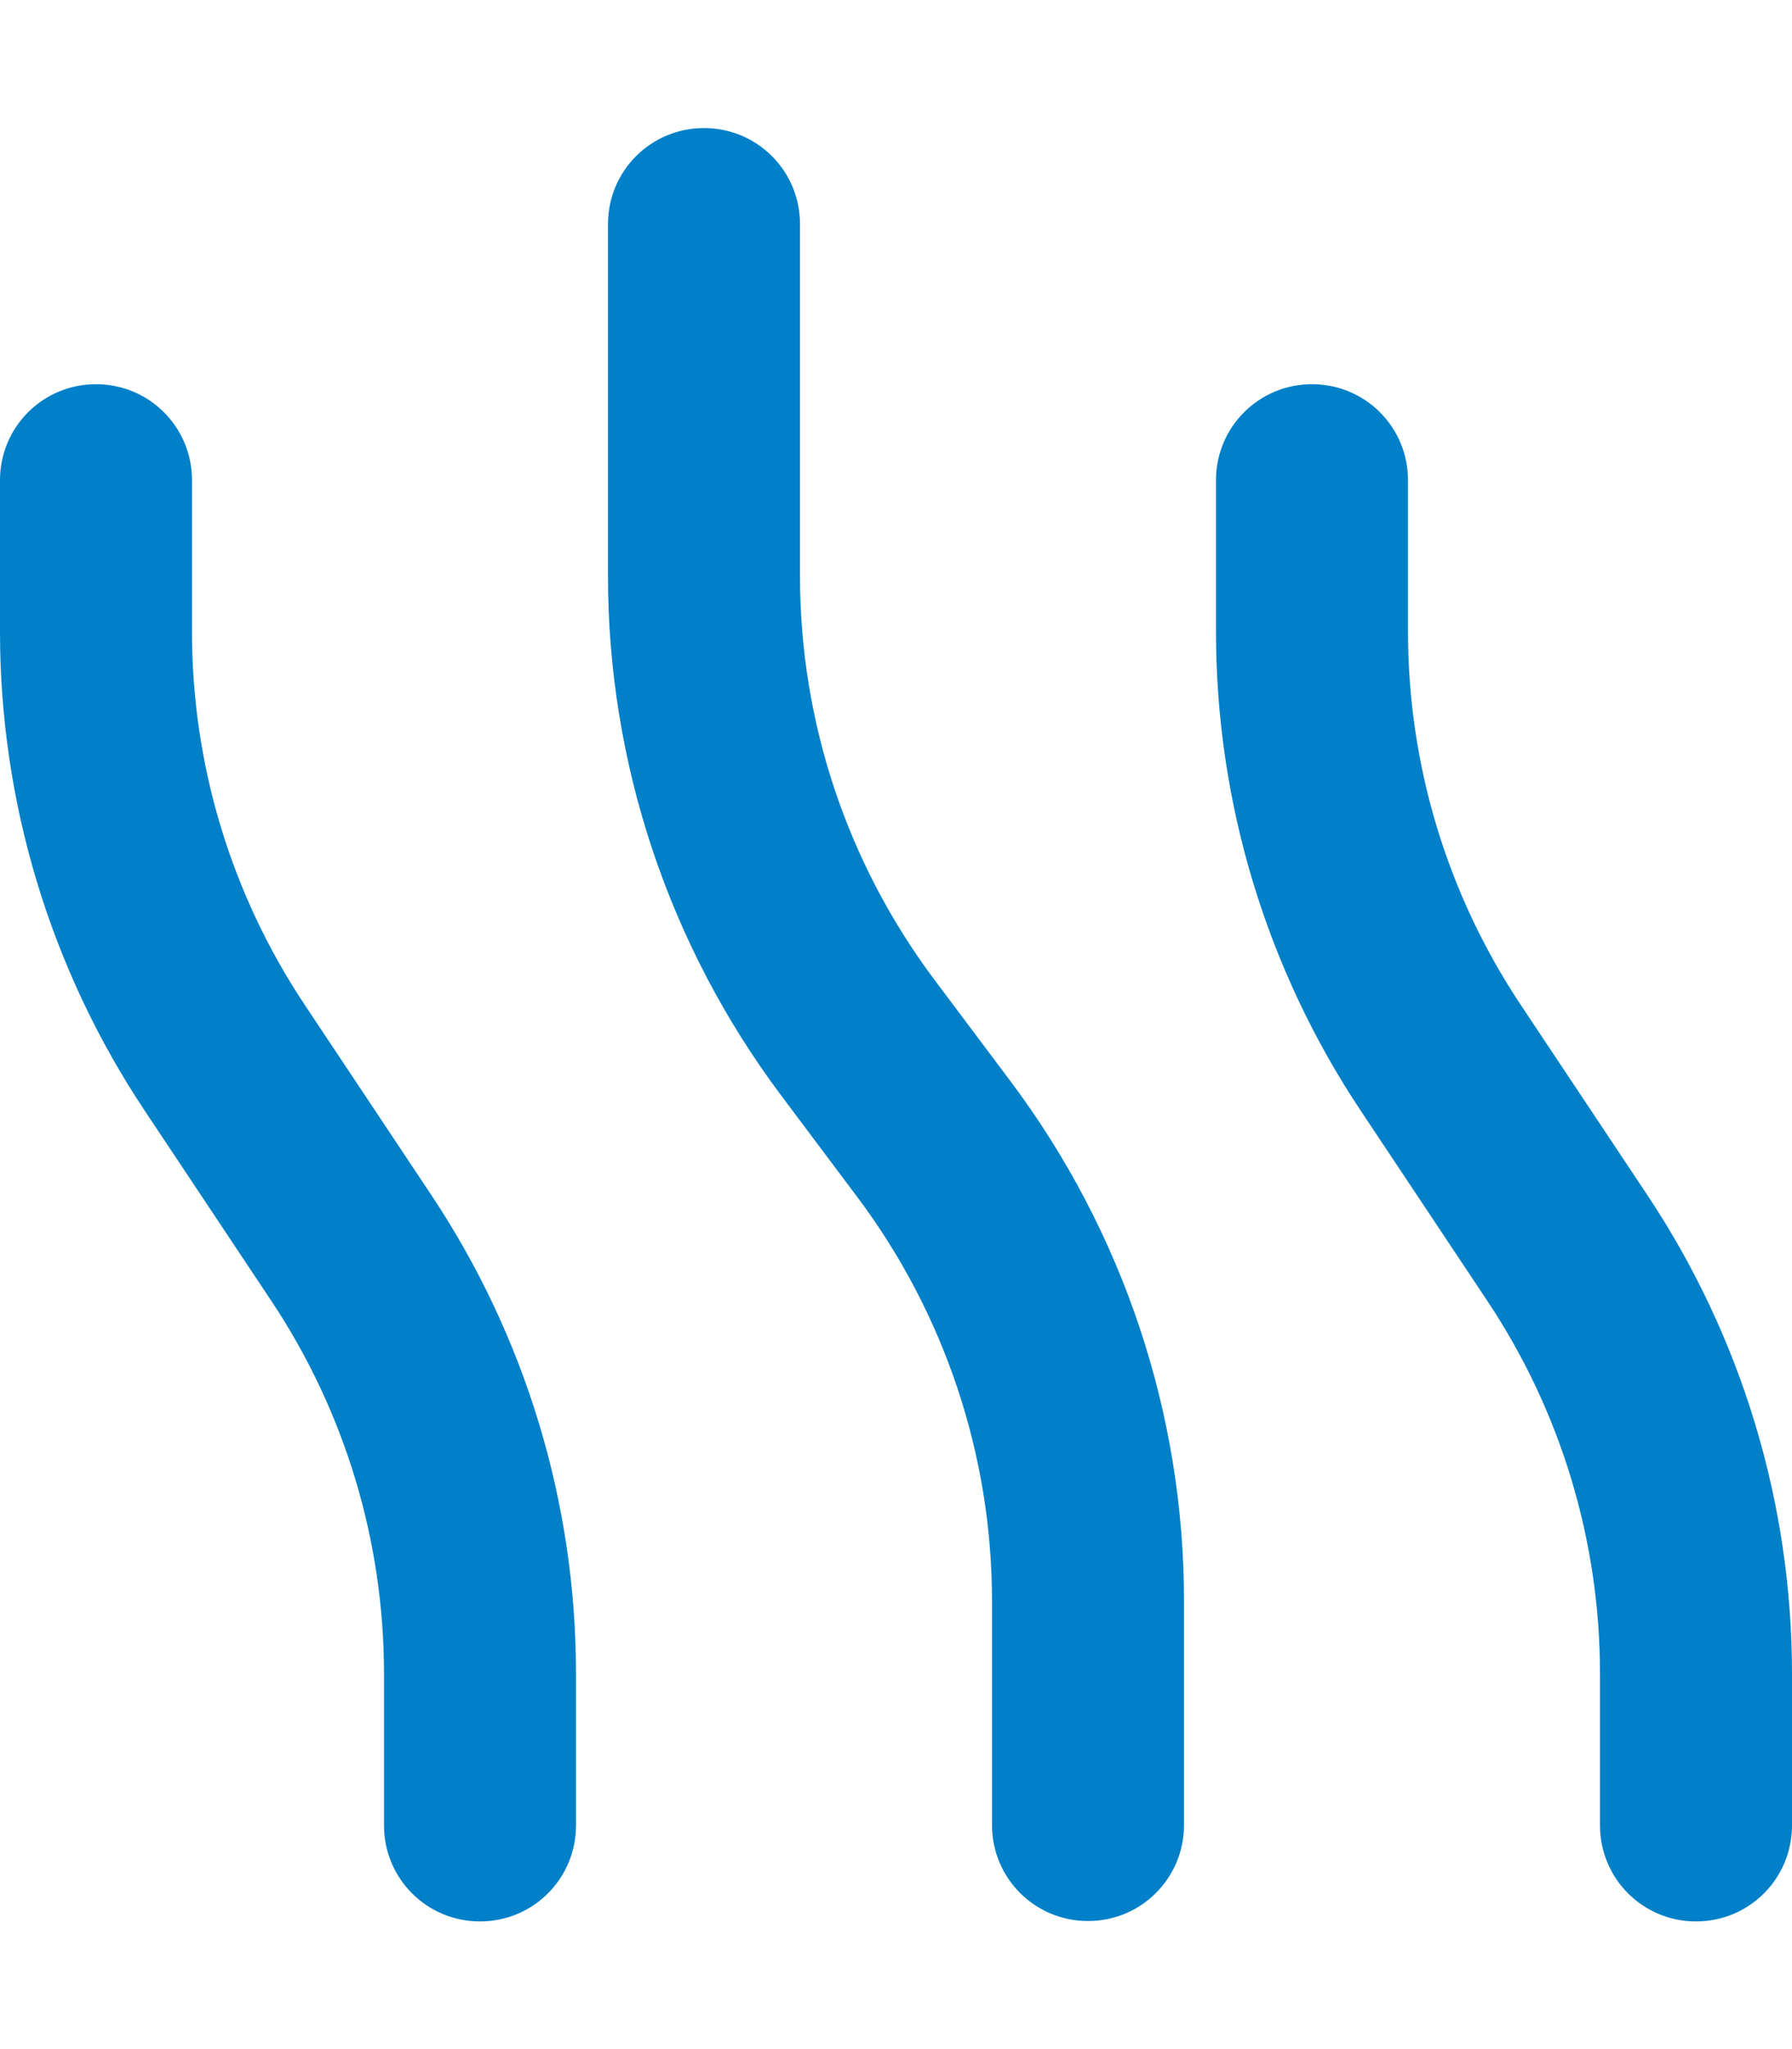 <?xml version="1.0" encoding="UTF-8"?>
<svg xmlns="http://www.w3.org/2000/svg" version="1.1" viewBox="0 0 448 512">
  <defs>
    <style>
      .cls-1 {
        fill: #0080c8;
      }
    </style>
  </defs>
  <!-- Generator: Adobe Illustrator 28.8.0, SVG Export Plug-In . SVG Version: 1.2.0 Build 19)  -->
  <g>
    <g id="Ebene_1">
      <path class="cls-1" d="M176,32c13.3,0,24,10.7,24,24v88c0,36.4,11.8,71.7,33.6,100.8l19.2,25.6c28,37.4,43.2,82.9,43.2,129.6v56c0,13.3-10.7,24-24,24s-24-10.7-24-24v-56c0-36.3-11.8-71.7-33.6-100.8l-19.2-25.6c-28-37.4-43.2-82.9-43.2-129.6V56c0-13.3,10.7-24,24-24ZM24,96c13.3,0,24,10.7,24,24v37.9c0,33.2,9.8,65.6,28.2,93.2l31.5,47.3c23.7,35.5,36.3,77.2,36.3,119.8v37.9c0,13.3-10.7,24-24,24s-24-10.7-24-24v-37.9c0-33.2-9.8-65.6-28.2-93.2l-31.5-47.3C12.6,242.2,0,200.5,0,157.9v-37.9c0-13.3,10.7-24,24-24ZM352,120v37.9c0,33.2,9.8,65.6,28.2,93.2l31.5,47.3c23.7,35.5,36.3,77.2,36.3,119.8v37.9c0,13.3-10.7,24-24,24s-24-10.7-24-24v-37.9c0-33.2-9.8-65.6-28.2-93.2l-31.5-47.3c-23.7-35.5-36.3-77.2-36.3-119.8v-37.9c0-13.3,10.7-24,24-24s24,10.7,24,24Z"/>
    </g>
  </g>
</svg>